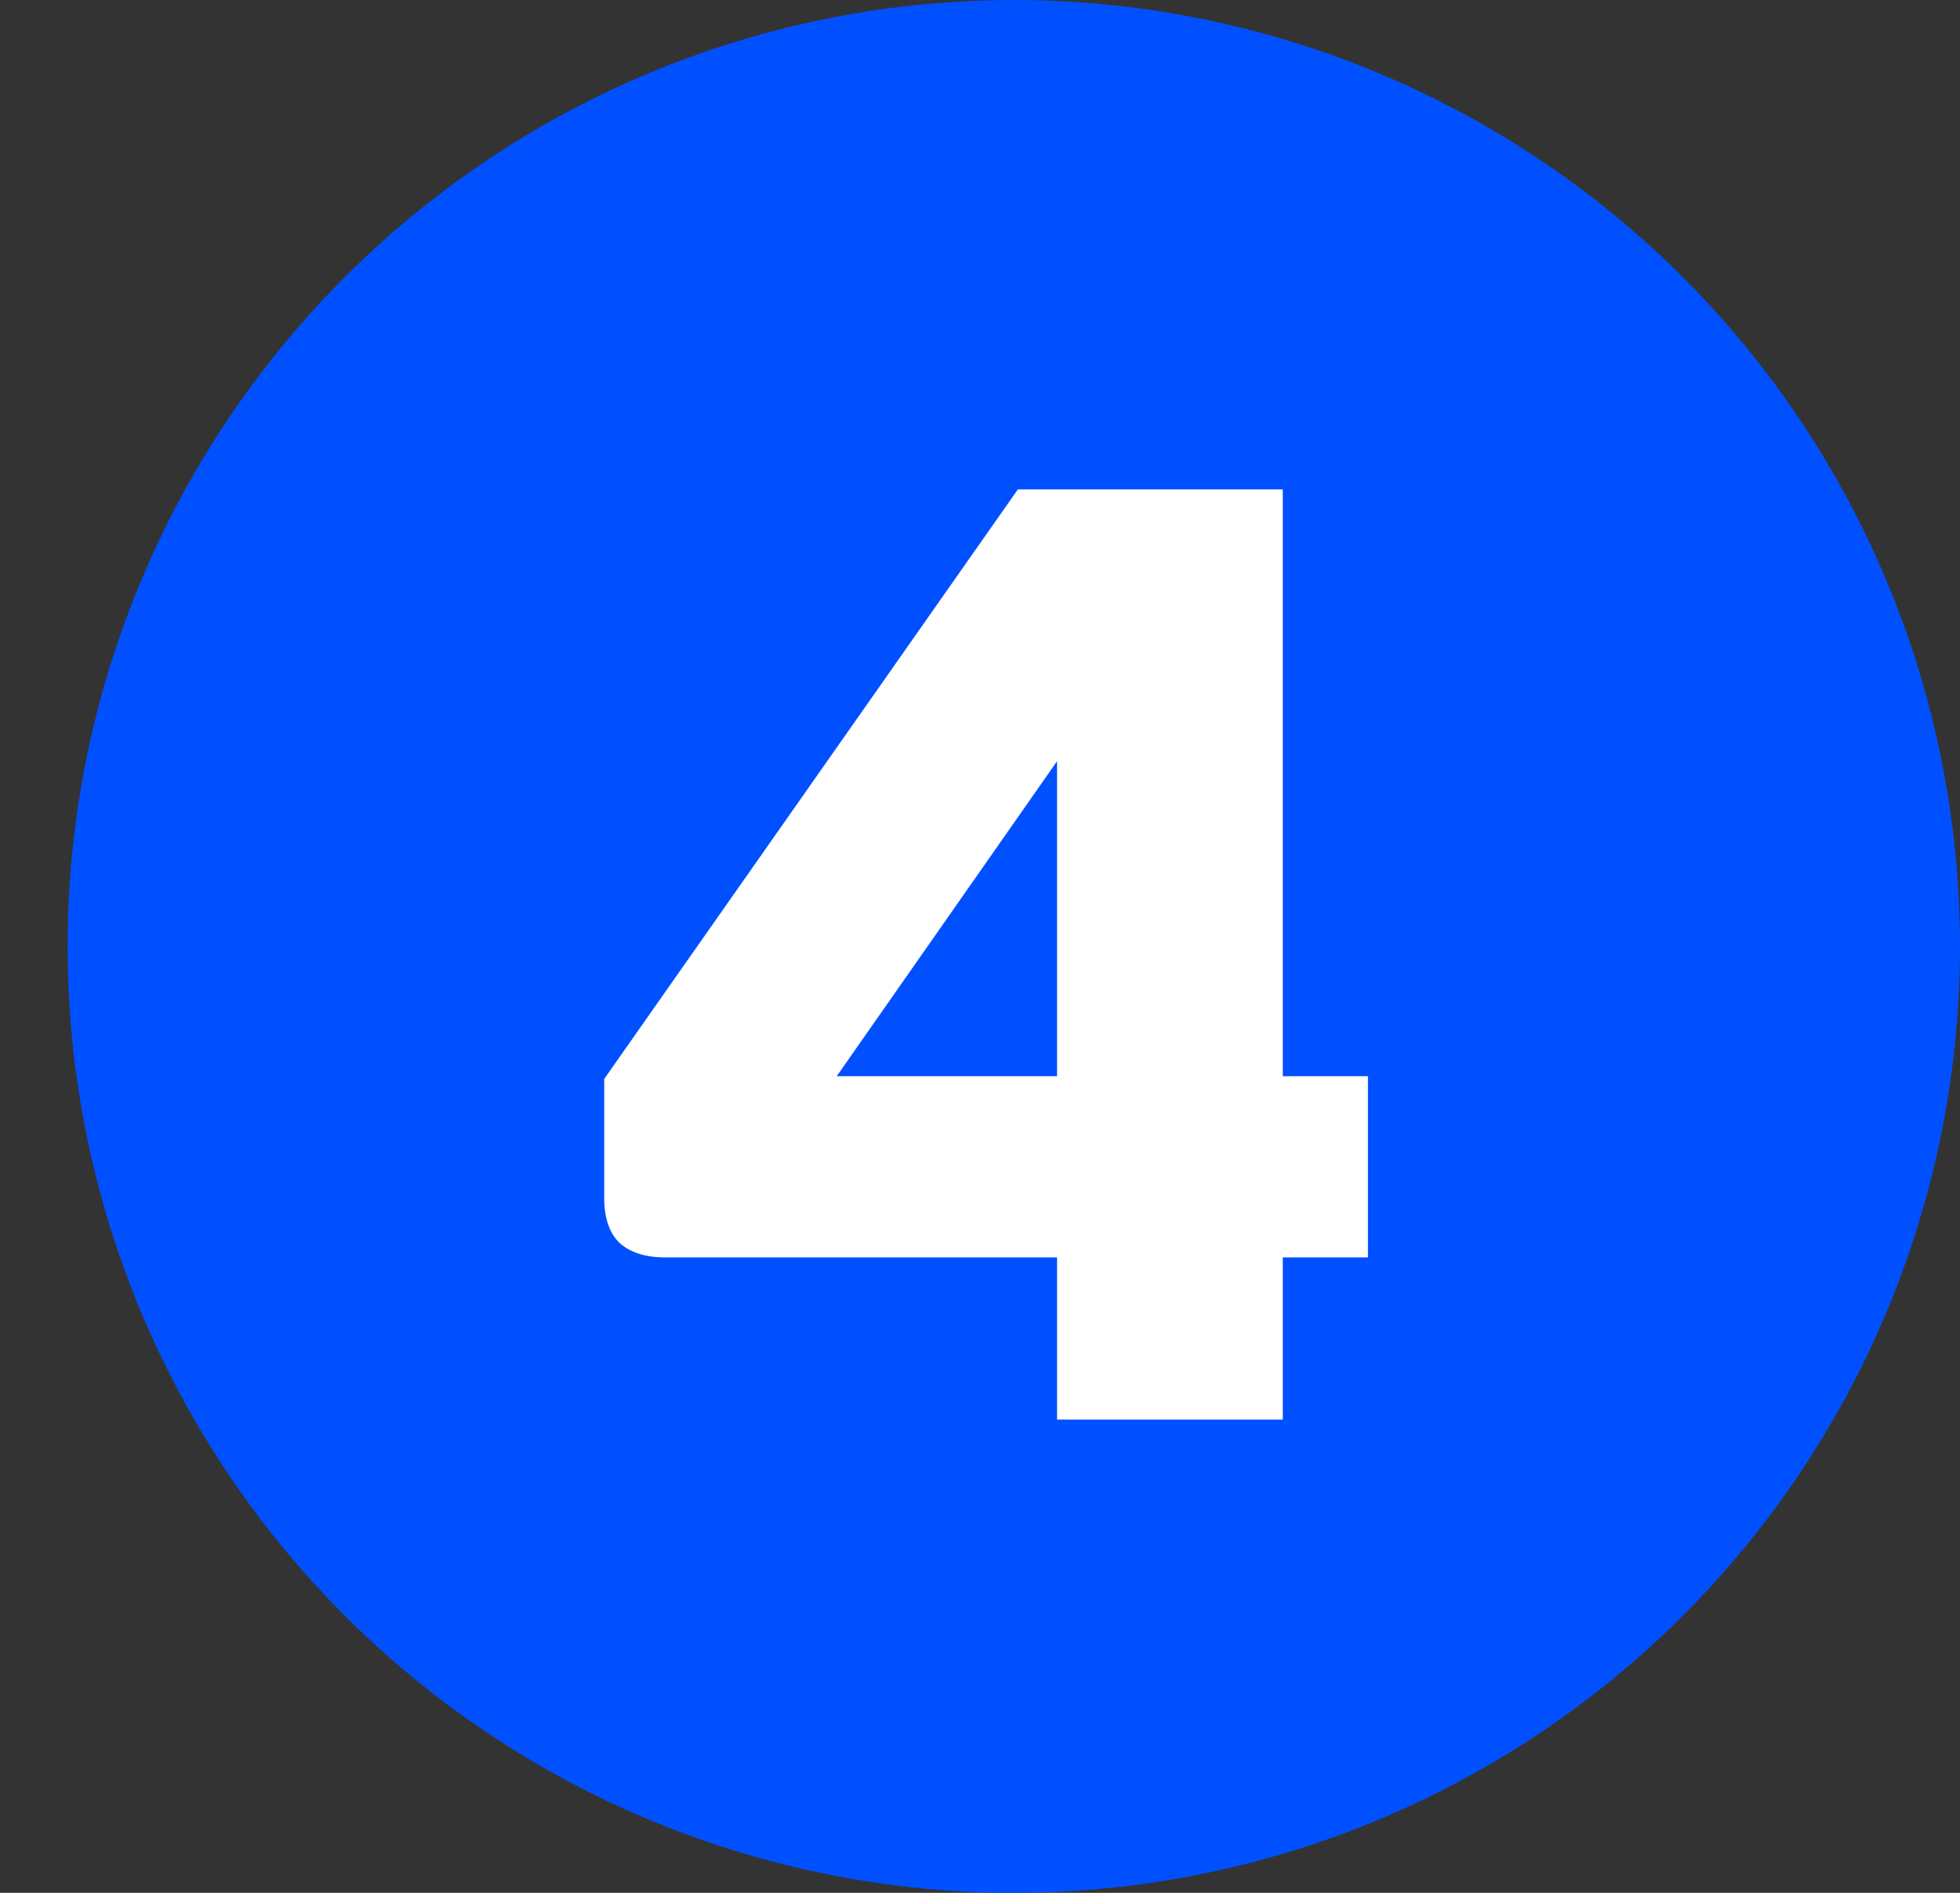 <svg width="29" height="28" viewBox="0 0 29 28" fill="none" xmlns="http://www.w3.org/2000/svg">
<rect x="0" y="0" width="29" height="28" fill="#333333" stroke="none"/>
<circle cx="15" cy="14" r="14" fill="#0050FF"/>
<path d="M18.98 15.92H20.24V18.6H18.98V21H15.64V18.6H9.84C9.547 18.6 9.32 18.527 9.16 18.38C9.014 18.233 8.94 18.013 8.94 17.72V15.96L15.06 7.24H18.98V15.92ZM15.64 11.26L12.38 15.92H15.64V11.26Z" fill="white"/>
</svg>

